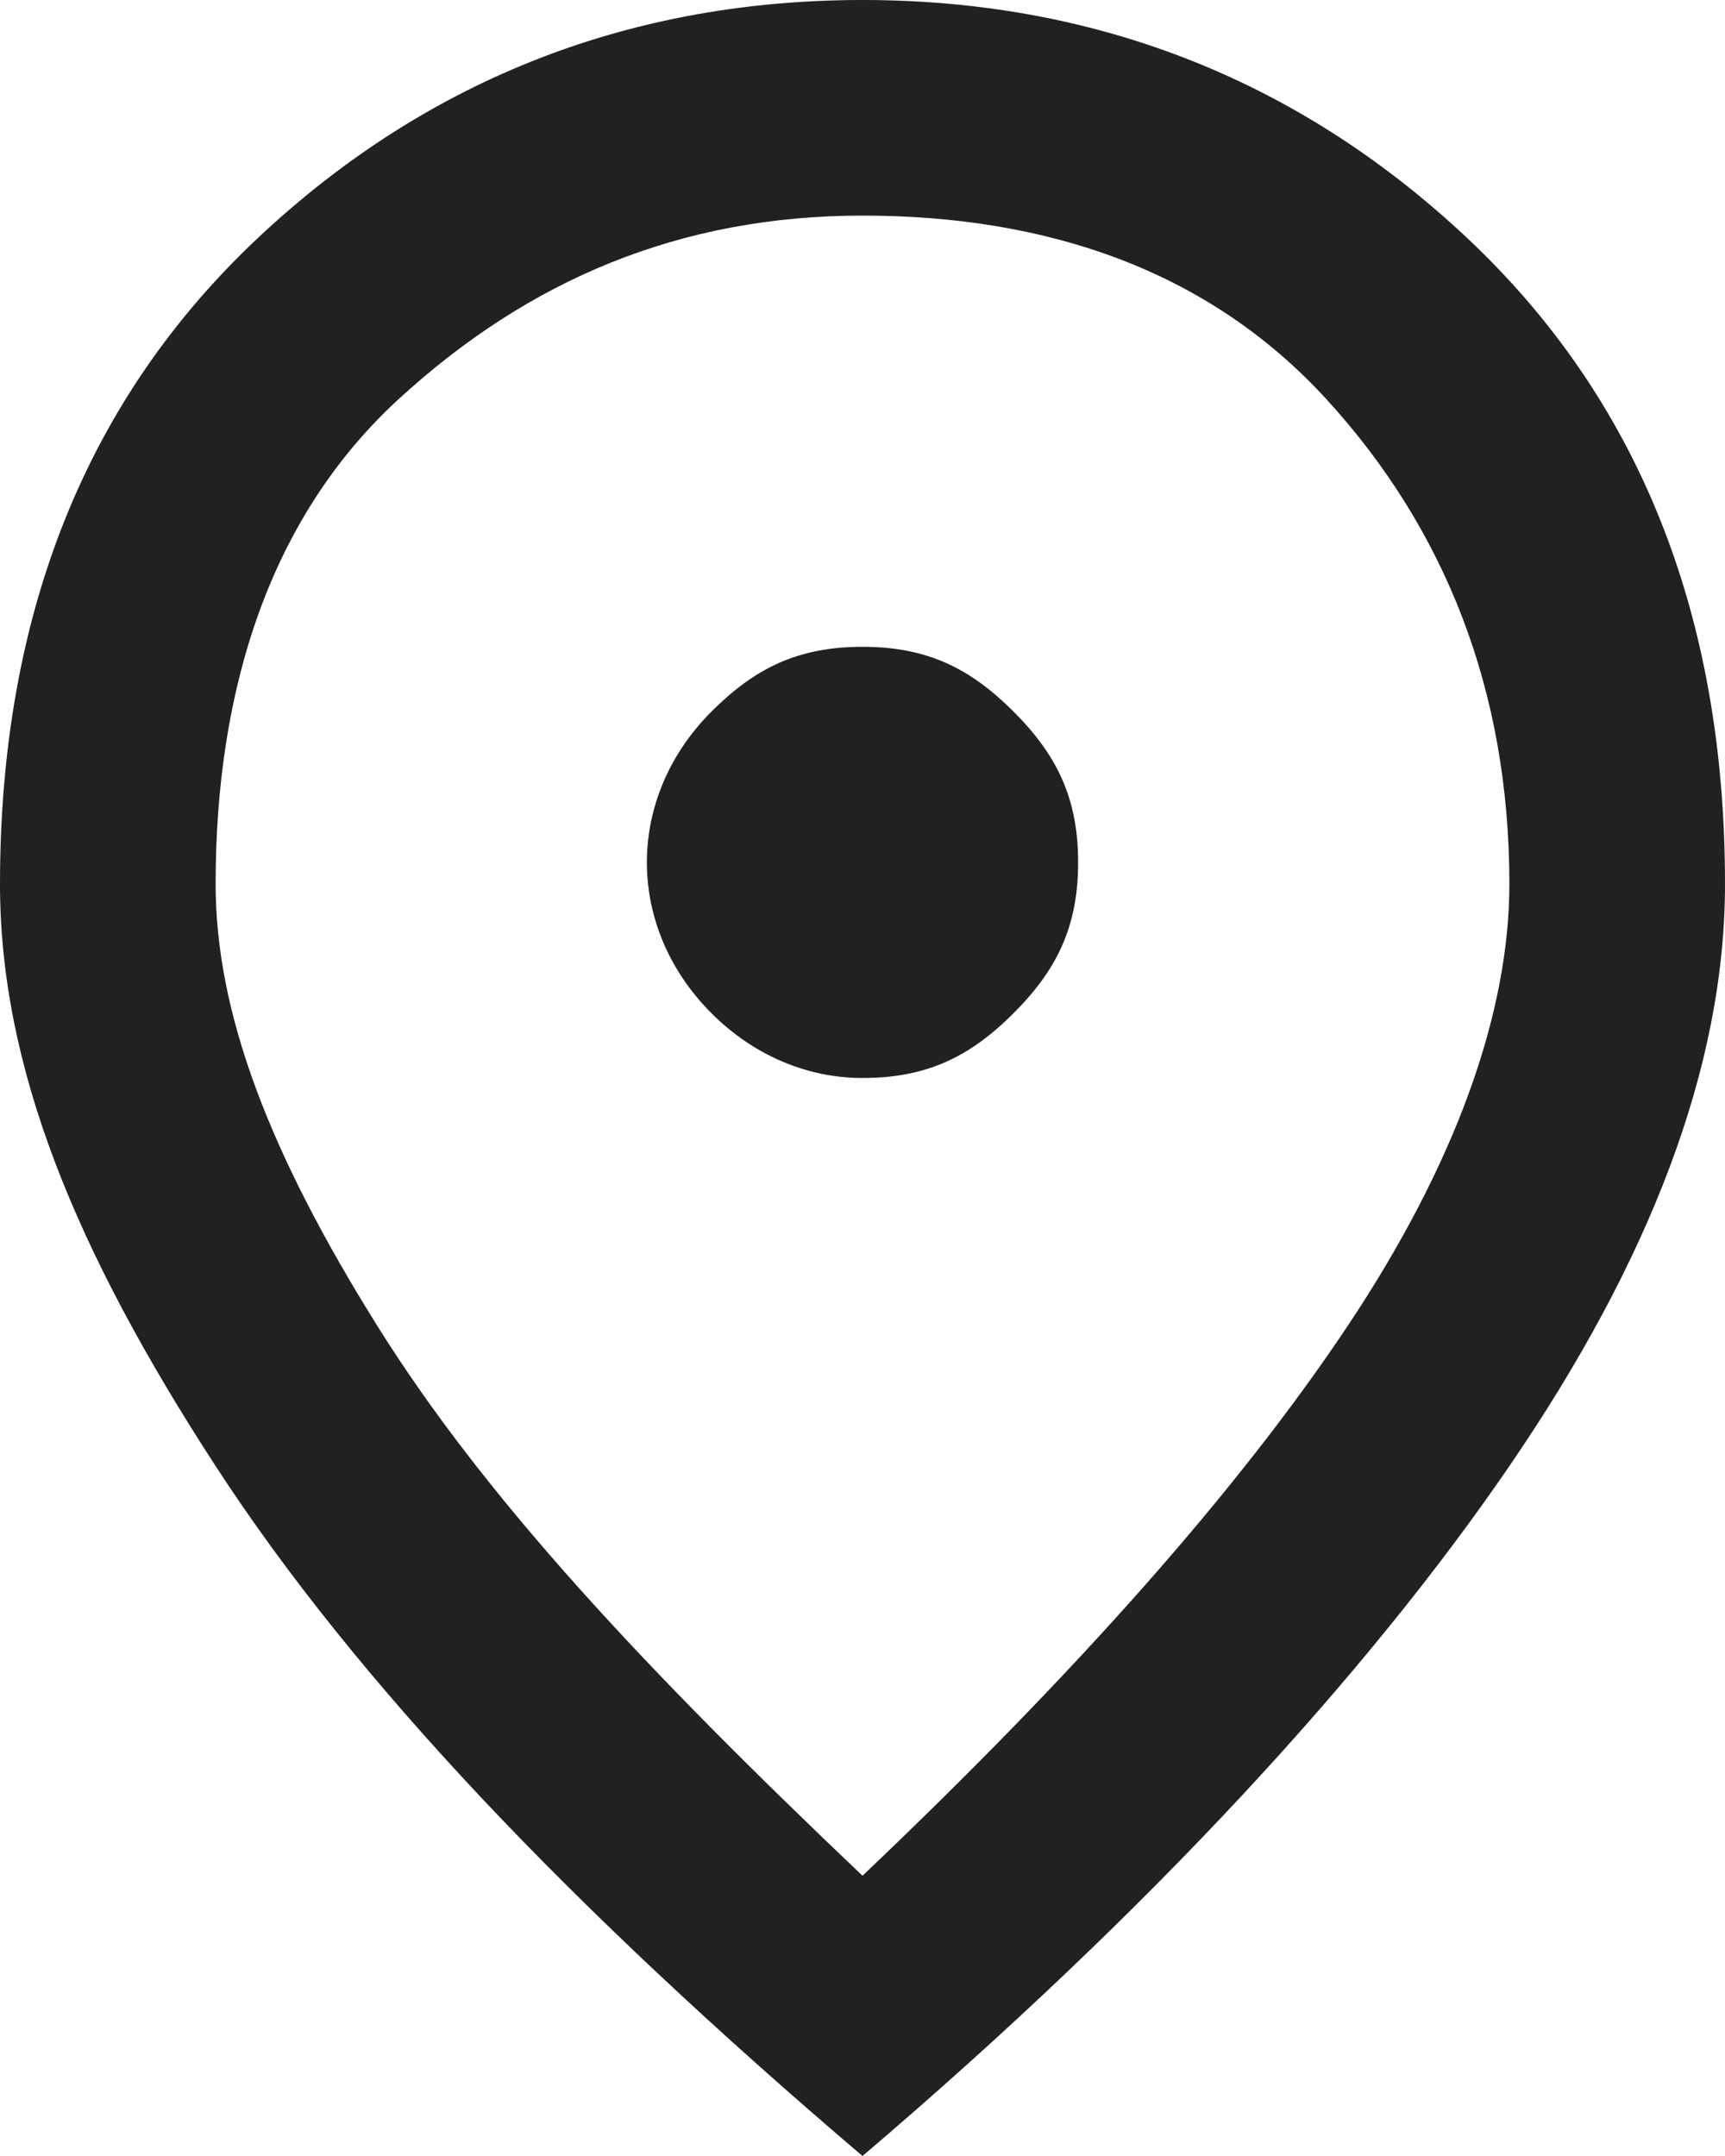 <?xml version="1.0" encoding="utf-8"?>
<!-- Generator: Adobe Illustrator 26.5.0, SVG Export Plug-In . SVG Version: 6.00 Build 0)  -->
<svg version="1.1" id="レイヤー_1" xmlns="http://www.w3.org/2000/svg" xmlns:xlink="http://www.w3.org/1999/xlink" x="0px"
	 y="0px" viewBox="0 0 16 20" style="enable-background:new 0 0 16 20;" xml:space="preserve">
<style type="text/css">
	.st0{fill:#212121;}
</style>
<path class="st0" d="M8,10c0.6,0,1-0.2,1.4-0.6C9.8,9,10,8.6,10,8S9.8,7,9.4,6.6S8.6,6,8,6S7,6.2,6.6,6.6S6,7.5,6,8s0.2,1,0.6,1.4
	C7,9.8,7.5,10,8,10z M8,17.4c2-1.9,3.5-3.6,4.5-5.1S14,9.4,14,8.2c0-1.8-0.6-3.3-1.7-4.5S9.7,2,8,2S4.9,2.6,3.7,3.7S2,6.4,2,8.2
	c0,1.2,0.5,2.5,1.5,4.1S6,15.5,8,17.4z M8,20c-2.7-2.3-4.7-4.4-6-6.4S0,9.9,0,8.2c0-2.5,0.8-4.5,2.4-6S5.9,0,8,0s4,0.7,5.6,2.2
	s2.4,3.5,2.4,6c0,1.7-0.7,3.5-2,5.4S10.7,17.7,8,20z"/>
</svg>
